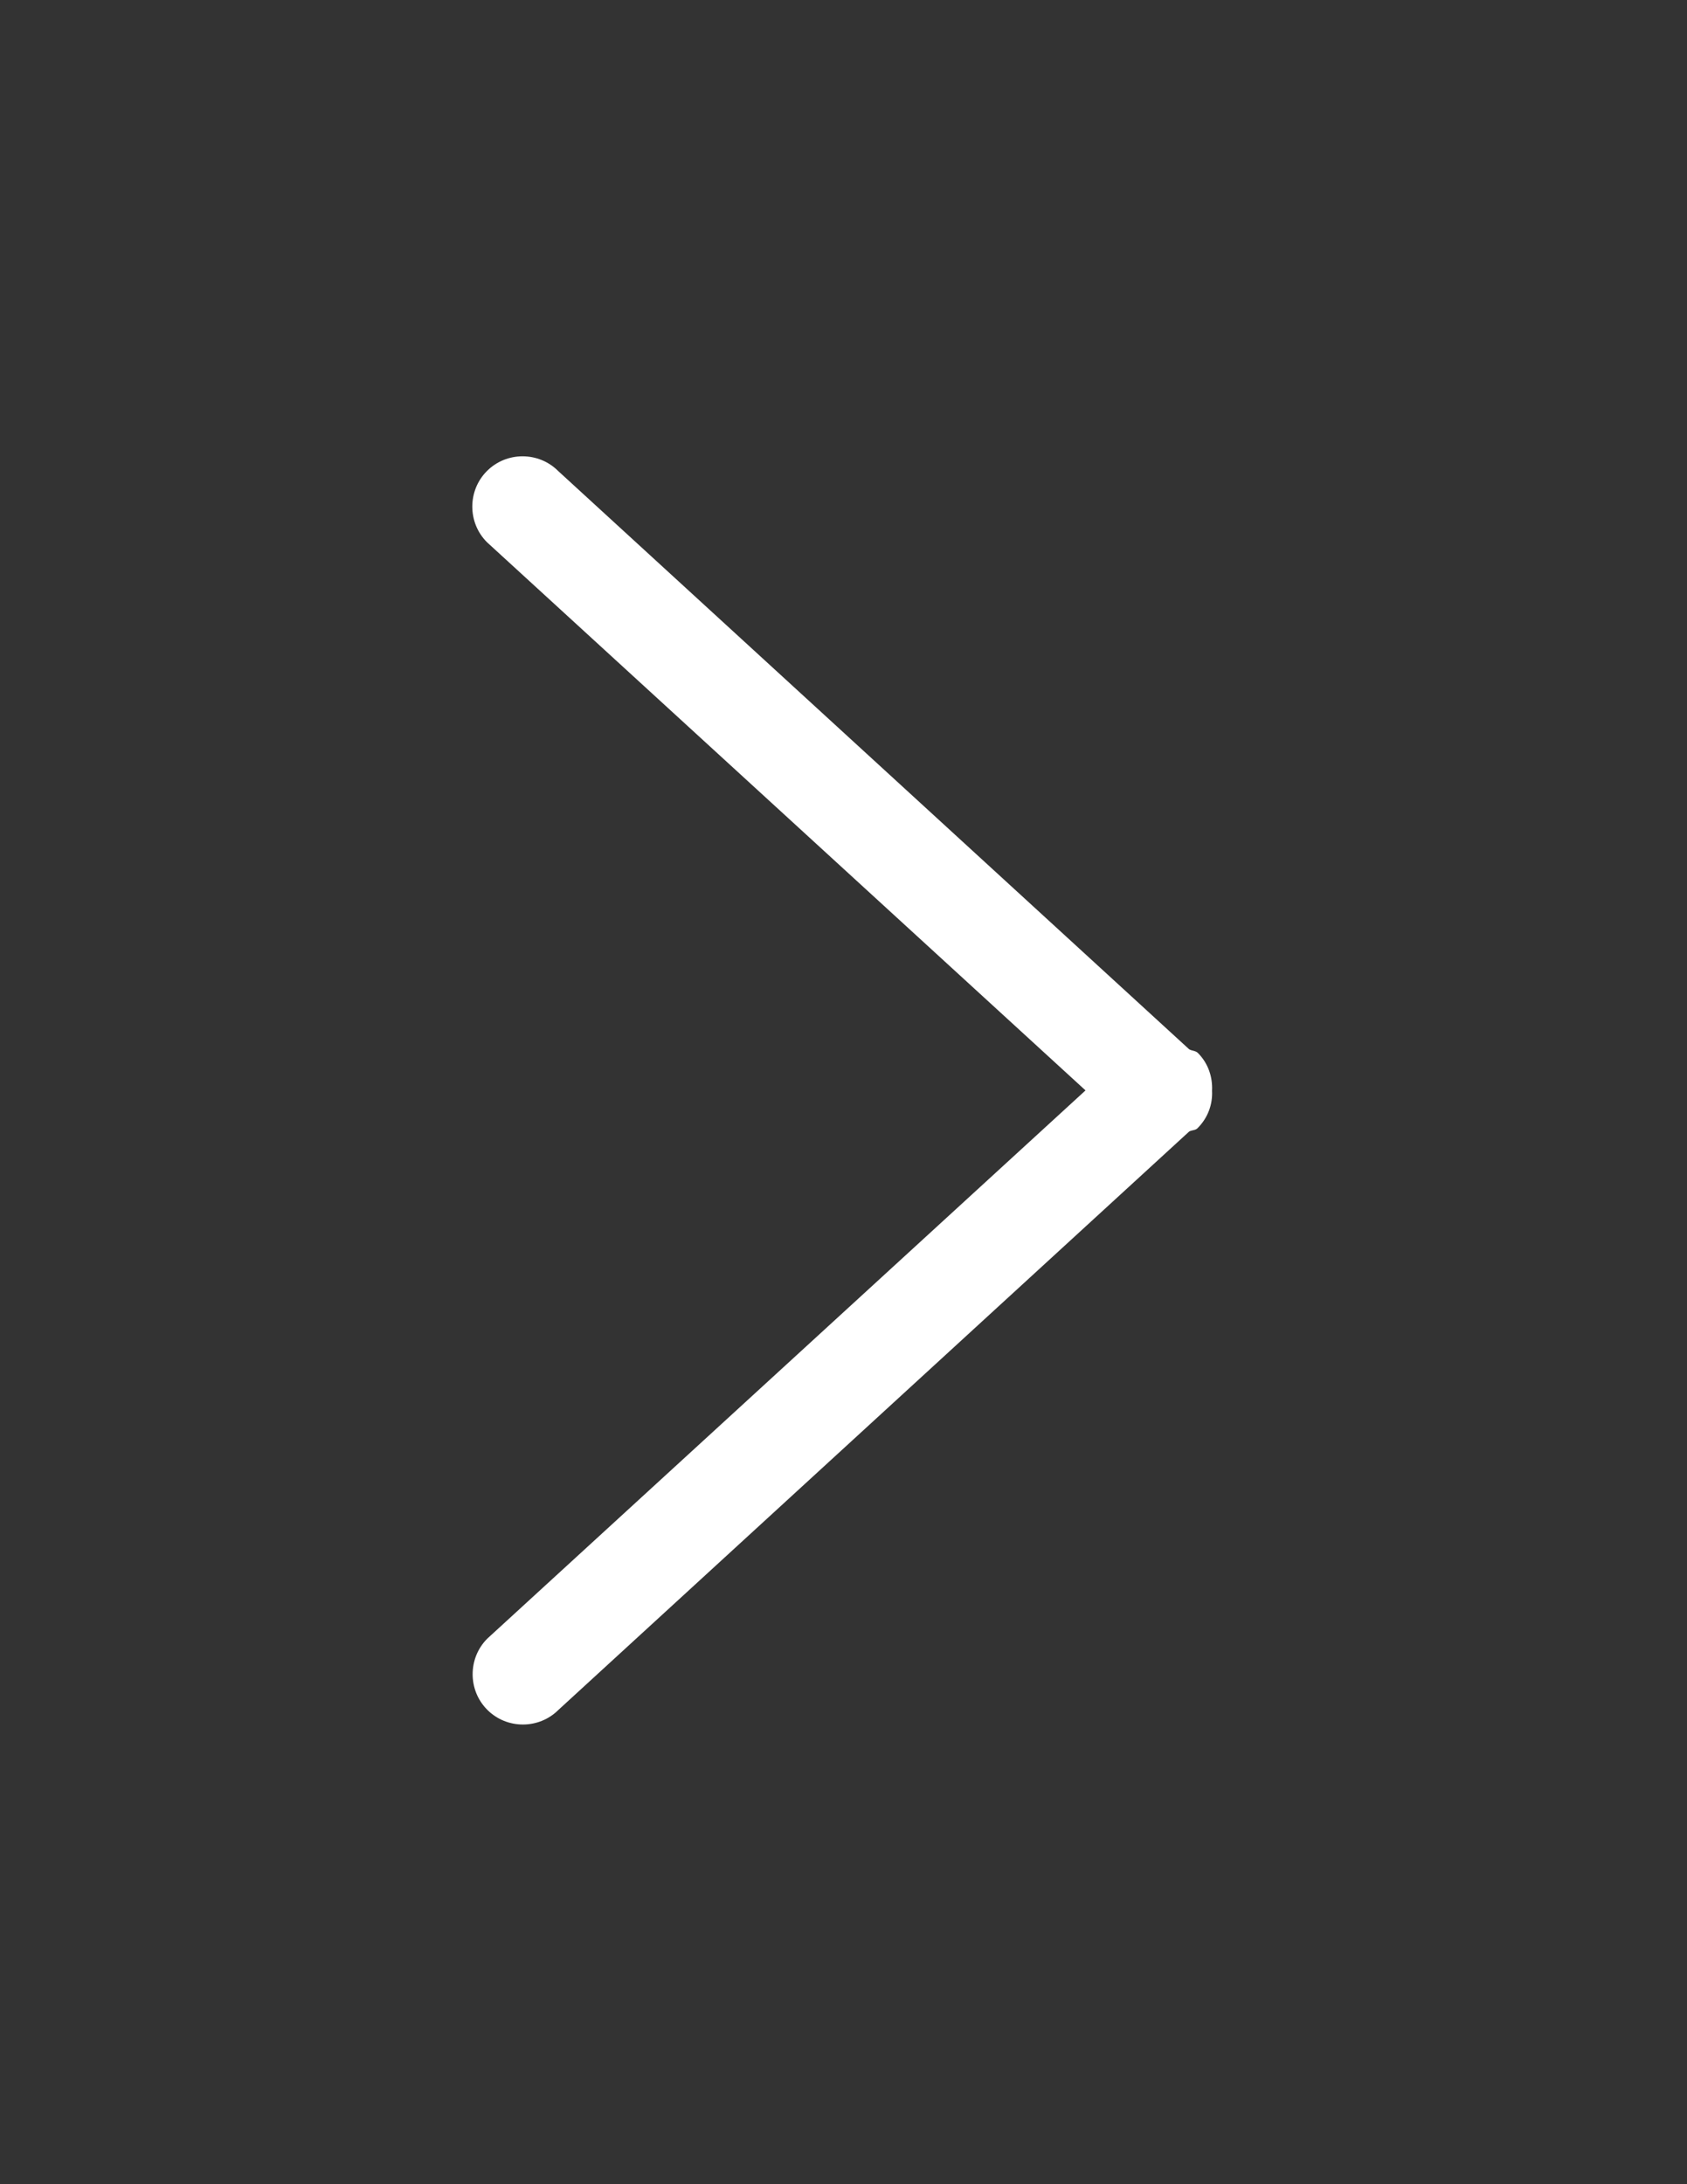 <?xml version="1.0" encoding="utf-8"?>
<!-- Generator: Adobe Illustrator 16.0.0, SVG Export Plug-In . SVG Version: 6.00 Build 0)  -->
<!DOCTYPE svg PUBLIC "-//W3C//DTD SVG 1.1//EN" "http://www.w3.org/Graphics/SVG/1.1/DTD/svg11.dtd">
<svg version="1.1" id="Layer_1" xmlns="http://www.w3.org/2000/svg" xmlns:xlink="http://www.w3.org/1999/xlink" x="0px" y="0px"
	 width="612px" height="792px" viewBox="0 0 612 792" enable-background="new 0 0 612 792" xml:space="preserve">
<rect x="0" y="0" width="612" height="792" fill="#333333" stroke="none"/>
<desc>Renta Consultorios por Hora® en la Ciudad de México, todos los servicios incluidos para psicólogos, médicos y conference halls</desc>
<g id="_x36_1-interface_-_arrow_left" enable-background="new    ">
	<g id="_x36_1-interface_-_arrow_left_1_">
		<g>
			<path fill="#FFFFFF" d="M176.783,594.166c-7.099,7.099-7.099,18.727,0,25.826c7.1,7.099,18.728,7.099,25.826,0L431.375,410.32
				c0.979-0.611,2.203-0.367,3.061-1.224c3.795-3.794,5.508-8.69,5.264-13.586c0.244-4.896-1.348-9.914-5.142-13.708
				c-0.856-0.857-2.203-0.734-3.183-1.347L202.487,170.784c-7.099-7.1-18.728-7.1-25.826,0c-7.1,7.099-7.1,18.727,0,25.826
				l217.138,198.778L176.783,594.166z"/>
		</g>
	</g>
</g>
<g id="Layer_1_1_">
</g>
</svg>
